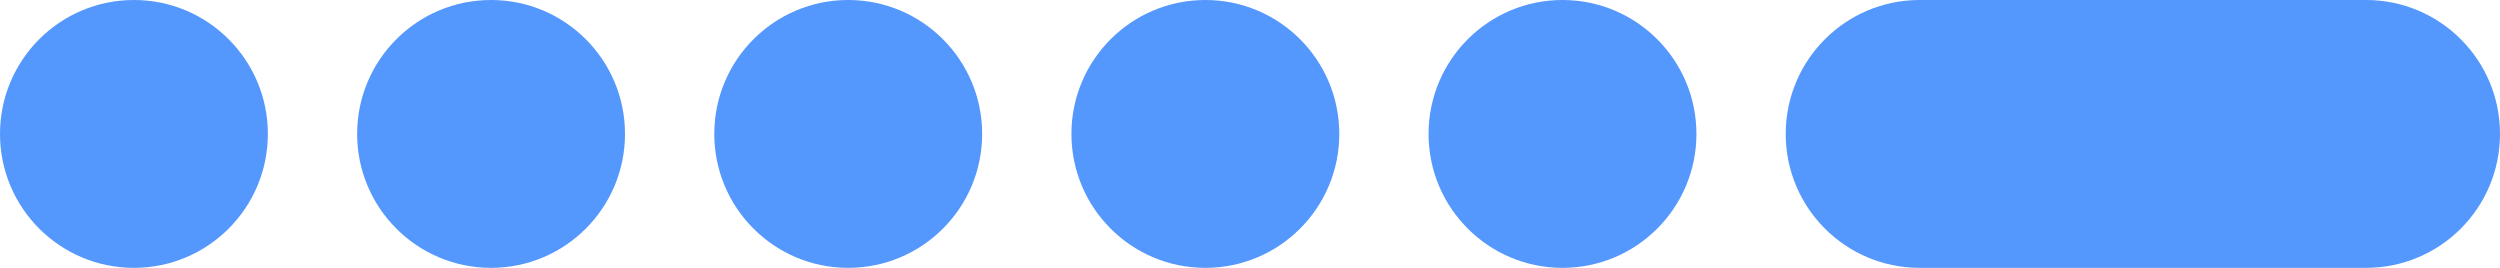 <?xml version="1.0" encoding="UTF-8"?> <svg xmlns="http://www.w3.org/2000/svg" width="56" height="6" viewBox="0 0 56 6" fill="none"> <path fill-rule="evenodd" clip-rule="evenodd" d="M3 0C1.343 0 0 1.343 0 3C0 4.657 1.343 6 3 6C4.657 6 6 4.657 6 3C6 1.343 4.657 0 3 0ZM43 0C41.343 0 40 1.343 40 3C40 4.657 41.343 6 43 6H53C54.657 6 56 4.657 56 3C56 1.343 54.657 0 53 0H43ZM8 3C8 1.343 9.343 0 11 0C12.657 0 14 1.343 14 3C14 4.657 12.657 6 11 6C9.343 6 8 4.657 8 3ZM19 0C17.343 0 16 1.343 16 3C16 4.657 17.343 6 19 6C20.657 6 22 4.657 22 3C22 1.343 20.657 0 19 0ZM24 3C24 1.343 25.343 0 27 0C28.657 0 30 1.343 30 3C30 4.657 28.657 6 27 6C25.343 6 24 4.657 24 3ZM35 0C33.343 0 32 1.343 32 3C32 4.657 33.343 6 35 6C36.657 6 38 4.657 38 3C38 1.343 36.657 0 35 0Z" fill="#5497FD"></path> </svg> 